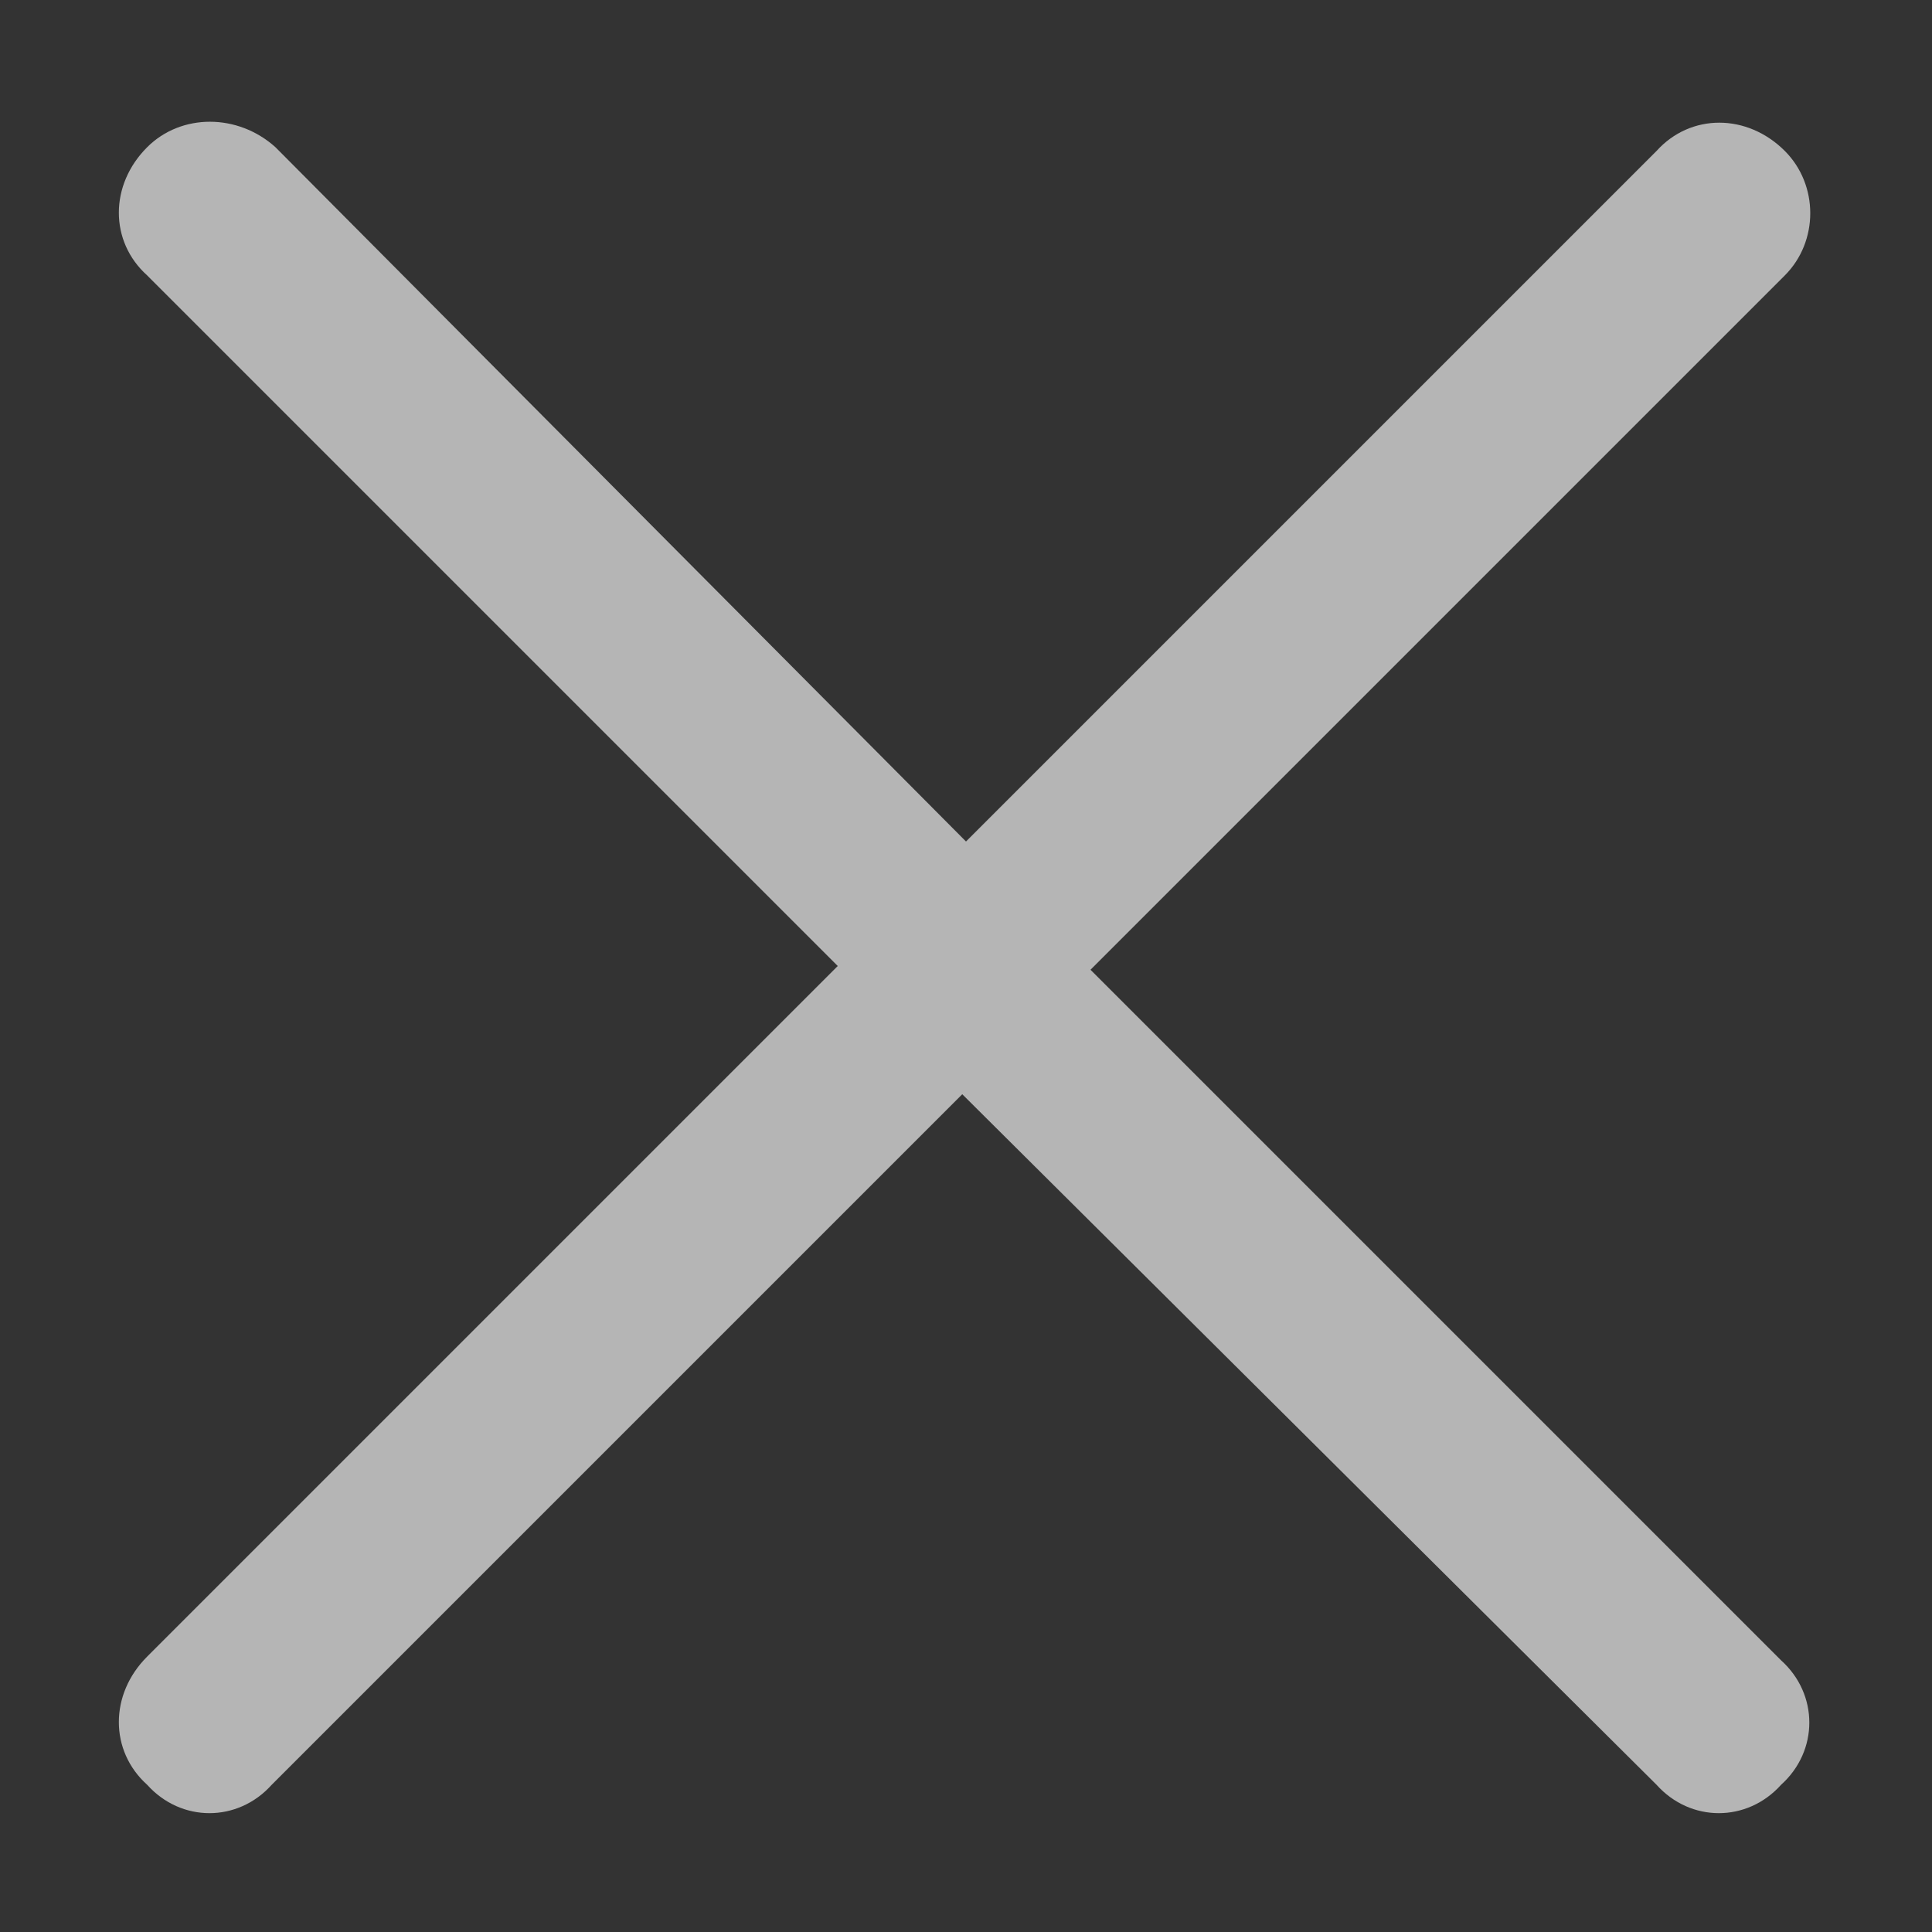 <svg width="16" height="16" viewBox="0 0 16 16" fill="none" xmlns="http://www.w3.org/2000/svg">
<rect x="0" y="0" width="16" height="16" fill="#333333" stroke="none"/>
<path d="M2.281 1.219L8 6.969L13.719 1.25C14 0.938 14.469 0.938 14.781 1.25C15.062 1.531 15.062 2 14.781 2.281L9.031 8.031L14.75 13.75C15.062 14.031 15.062 14.5 14.75 14.781C14.469 15.094 14 15.094 13.719 14.781L7.969 9.062L2.25 14.781C1.969 15.094 1.5 15.094 1.219 14.781C0.906 14.5 0.906 14.031 1.219 13.719L6.938 8L1.219 2.281C0.906 2 0.906 1.531 1.219 1.219C1.5 0.938 1.969 0.938 2.281 1.219Z" fill="white" fill-opacity="0.64"/>
</svg>
